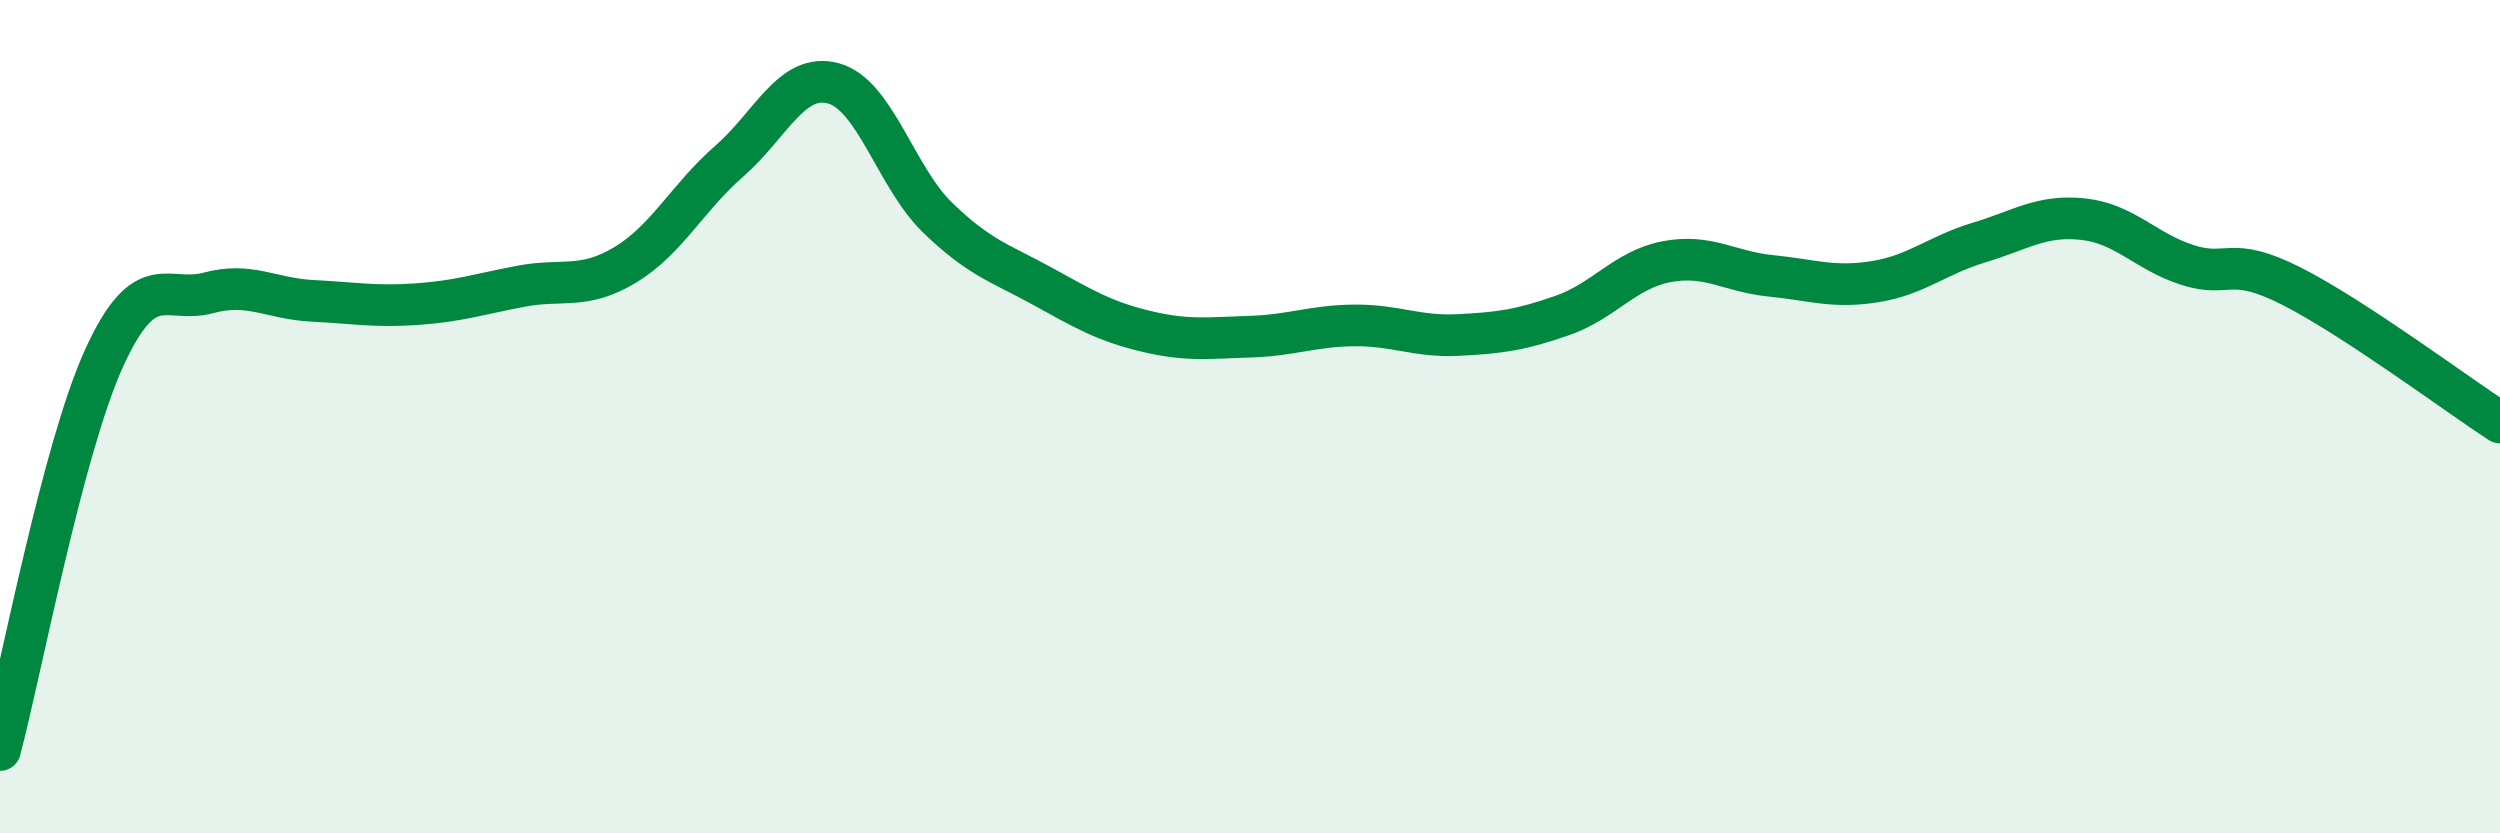 
    <svg width="60" height="20" viewBox="0 0 60 20" xmlns="http://www.w3.org/2000/svg">
      <path
        d="M 0,18 C 0.5,16.12 1.5,10.78 2.5,8.59 C 3.5,6.4 4,7.3 5,7.03 C 6,6.76 6.5,7.17 7.5,7.22 C 8.5,7.27 9,7.37 10,7.3 C 11,7.23 11.5,7.06 12.5,6.87 C 13.5,6.68 14,6.96 15,6.36 C 16,5.76 16.5,4.74 17.5,3.87 C 18.5,3 19,1.73 20,2 C 21,2.27 21.5,4.25 22.5,5.22 C 23.5,6.19 24,6.31 25,6.86 C 26,7.41 26.5,7.71 27.5,7.95 C 28.5,8.19 29,8.11 30,8.08 C 31,8.05 31.5,7.82 32.5,7.81 C 33.5,7.8 34,8.09 35,8.04 C 36,7.99 36.5,7.92 37.5,7.57 C 38.5,7.22 39,6.47 40,6.28 C 41,6.09 41.5,6.52 42.5,6.62 C 43.5,6.72 44,6.92 45,6.76 C 46,6.6 46.5,6.12 47.5,5.82 C 48.5,5.52 49,5.15 50,5.26 C 51,5.37 51.5,6.04 52.5,6.36 C 53.5,6.68 53.5,6.11 55,6.87 C 56.5,7.63 59,9.49 60,10.14L60 20L0 20Z"
        fill="#008740"
        opacity="0.1"
        stroke-linecap="round"
        stroke-linejoin="round"
      />
      <path
        d="M 0,18 C 0.5,16.12 1.5,10.78 2.5,8.59 C 3.5,6.4 4,7.3 5,7.03 C 6,6.76 6.5,7.17 7.5,7.22 C 8.5,7.27 9,7.37 10,7.3 C 11,7.23 11.5,7.06 12.5,6.87 C 13.5,6.68 14,6.96 15,6.36 C 16,5.76 16.5,4.74 17.5,3.87 C 18.5,3 19,1.73 20,2 C 21,2.27 21.5,4.25 22.5,5.22 C 23.5,6.19 24,6.31 25,6.86 C 26,7.41 26.5,7.71 27.5,7.95 C 28.5,8.19 29,8.11 30,8.08 C 31,8.05 31.5,7.82 32.5,7.81 C 33.5,7.8 34,8.09 35,8.04 C 36,7.99 36.5,7.92 37.5,7.57 C 38.5,7.22 39,6.47 40,6.28 C 41,6.09 41.5,6.52 42.5,6.62 C 43.5,6.72 44,6.92 45,6.76 C 46,6.6 46.5,6.12 47.5,5.82 C 48.5,5.52 49,5.15 50,5.26 C 51,5.37 51.5,6.04 52.5,6.36 C 53.5,6.68 53.5,6.11 55,6.87 C 56.5,7.63 59,9.49 60,10.14"
        stroke="#008740"
        stroke-width="1"
        fill="none"
        stroke-linecap="round"
        stroke-linejoin="round"
      />
    </svg>
  